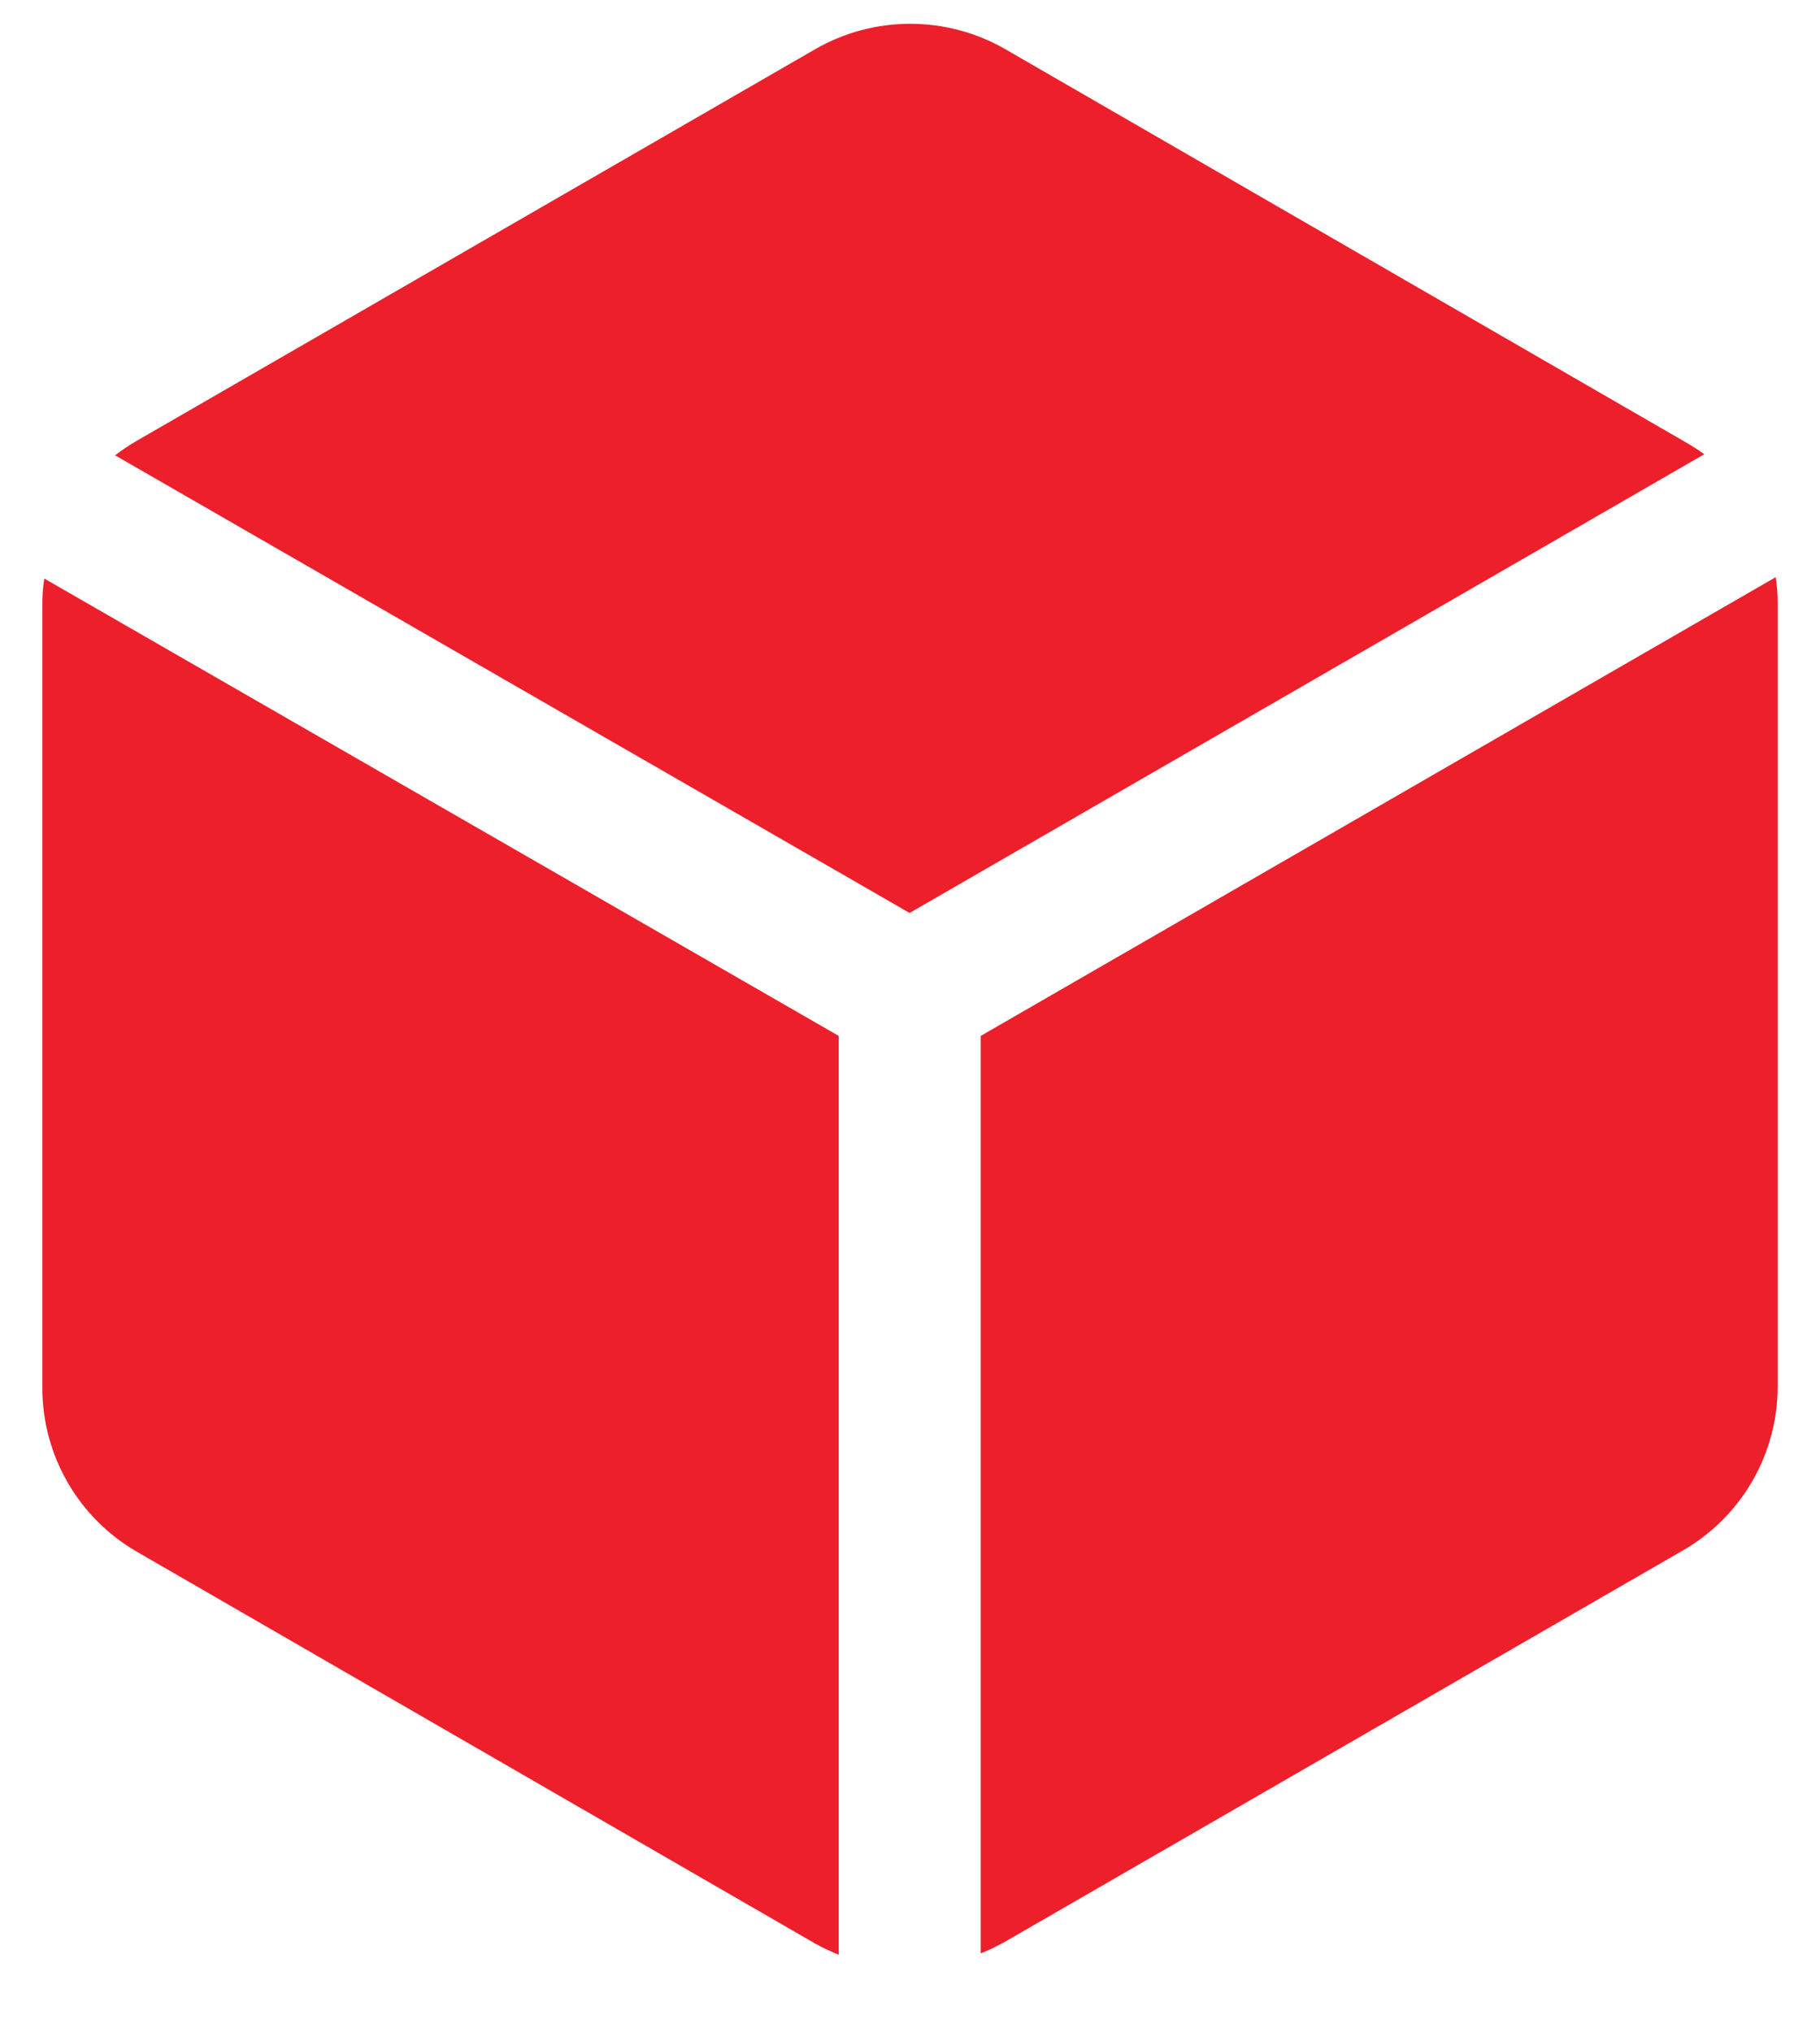 <svg width="43" height="48" viewBox="0 0 43 48" fill="none" xmlns="http://www.w3.org/2000/svg">
<path d="M21.49 21.568L40.266 10.731C40.105 10.615 39.937 10.509 39.764 10.412L23.743 1.157C23.062 0.767 22.291 0.562 21.506 0.562C20.721 0.562 19.95 0.767 19.269 1.157L3.234 10.412C3.055 10.515 2.883 10.631 2.72 10.757L21.49 21.568Z" fill="#EC1F2B"/>
<path d="M19.816 24.473L1.046 13.668C1.014 13.873 0.999 14.08 1 14.287V32.79C1 33.574 1.207 34.344 1.599 35.023C1.991 35.703 2.555 36.267 3.234 36.659L19.255 45.913C19.436 46.014 19.623 46.103 19.816 46.18V24.473Z" fill="#EC1F2B"/>
<path d="M23.171 24.473V46.147C23.364 46.07 23.551 45.981 23.732 45.88L39.766 36.625C40.445 36.233 41.009 35.669 41.401 34.99C41.793 34.311 42 33.541 42 32.757V14.254C42.001 14.047 41.986 13.84 41.954 13.635L23.171 24.473Z" fill="#EC1F2B"/>
</svg>
